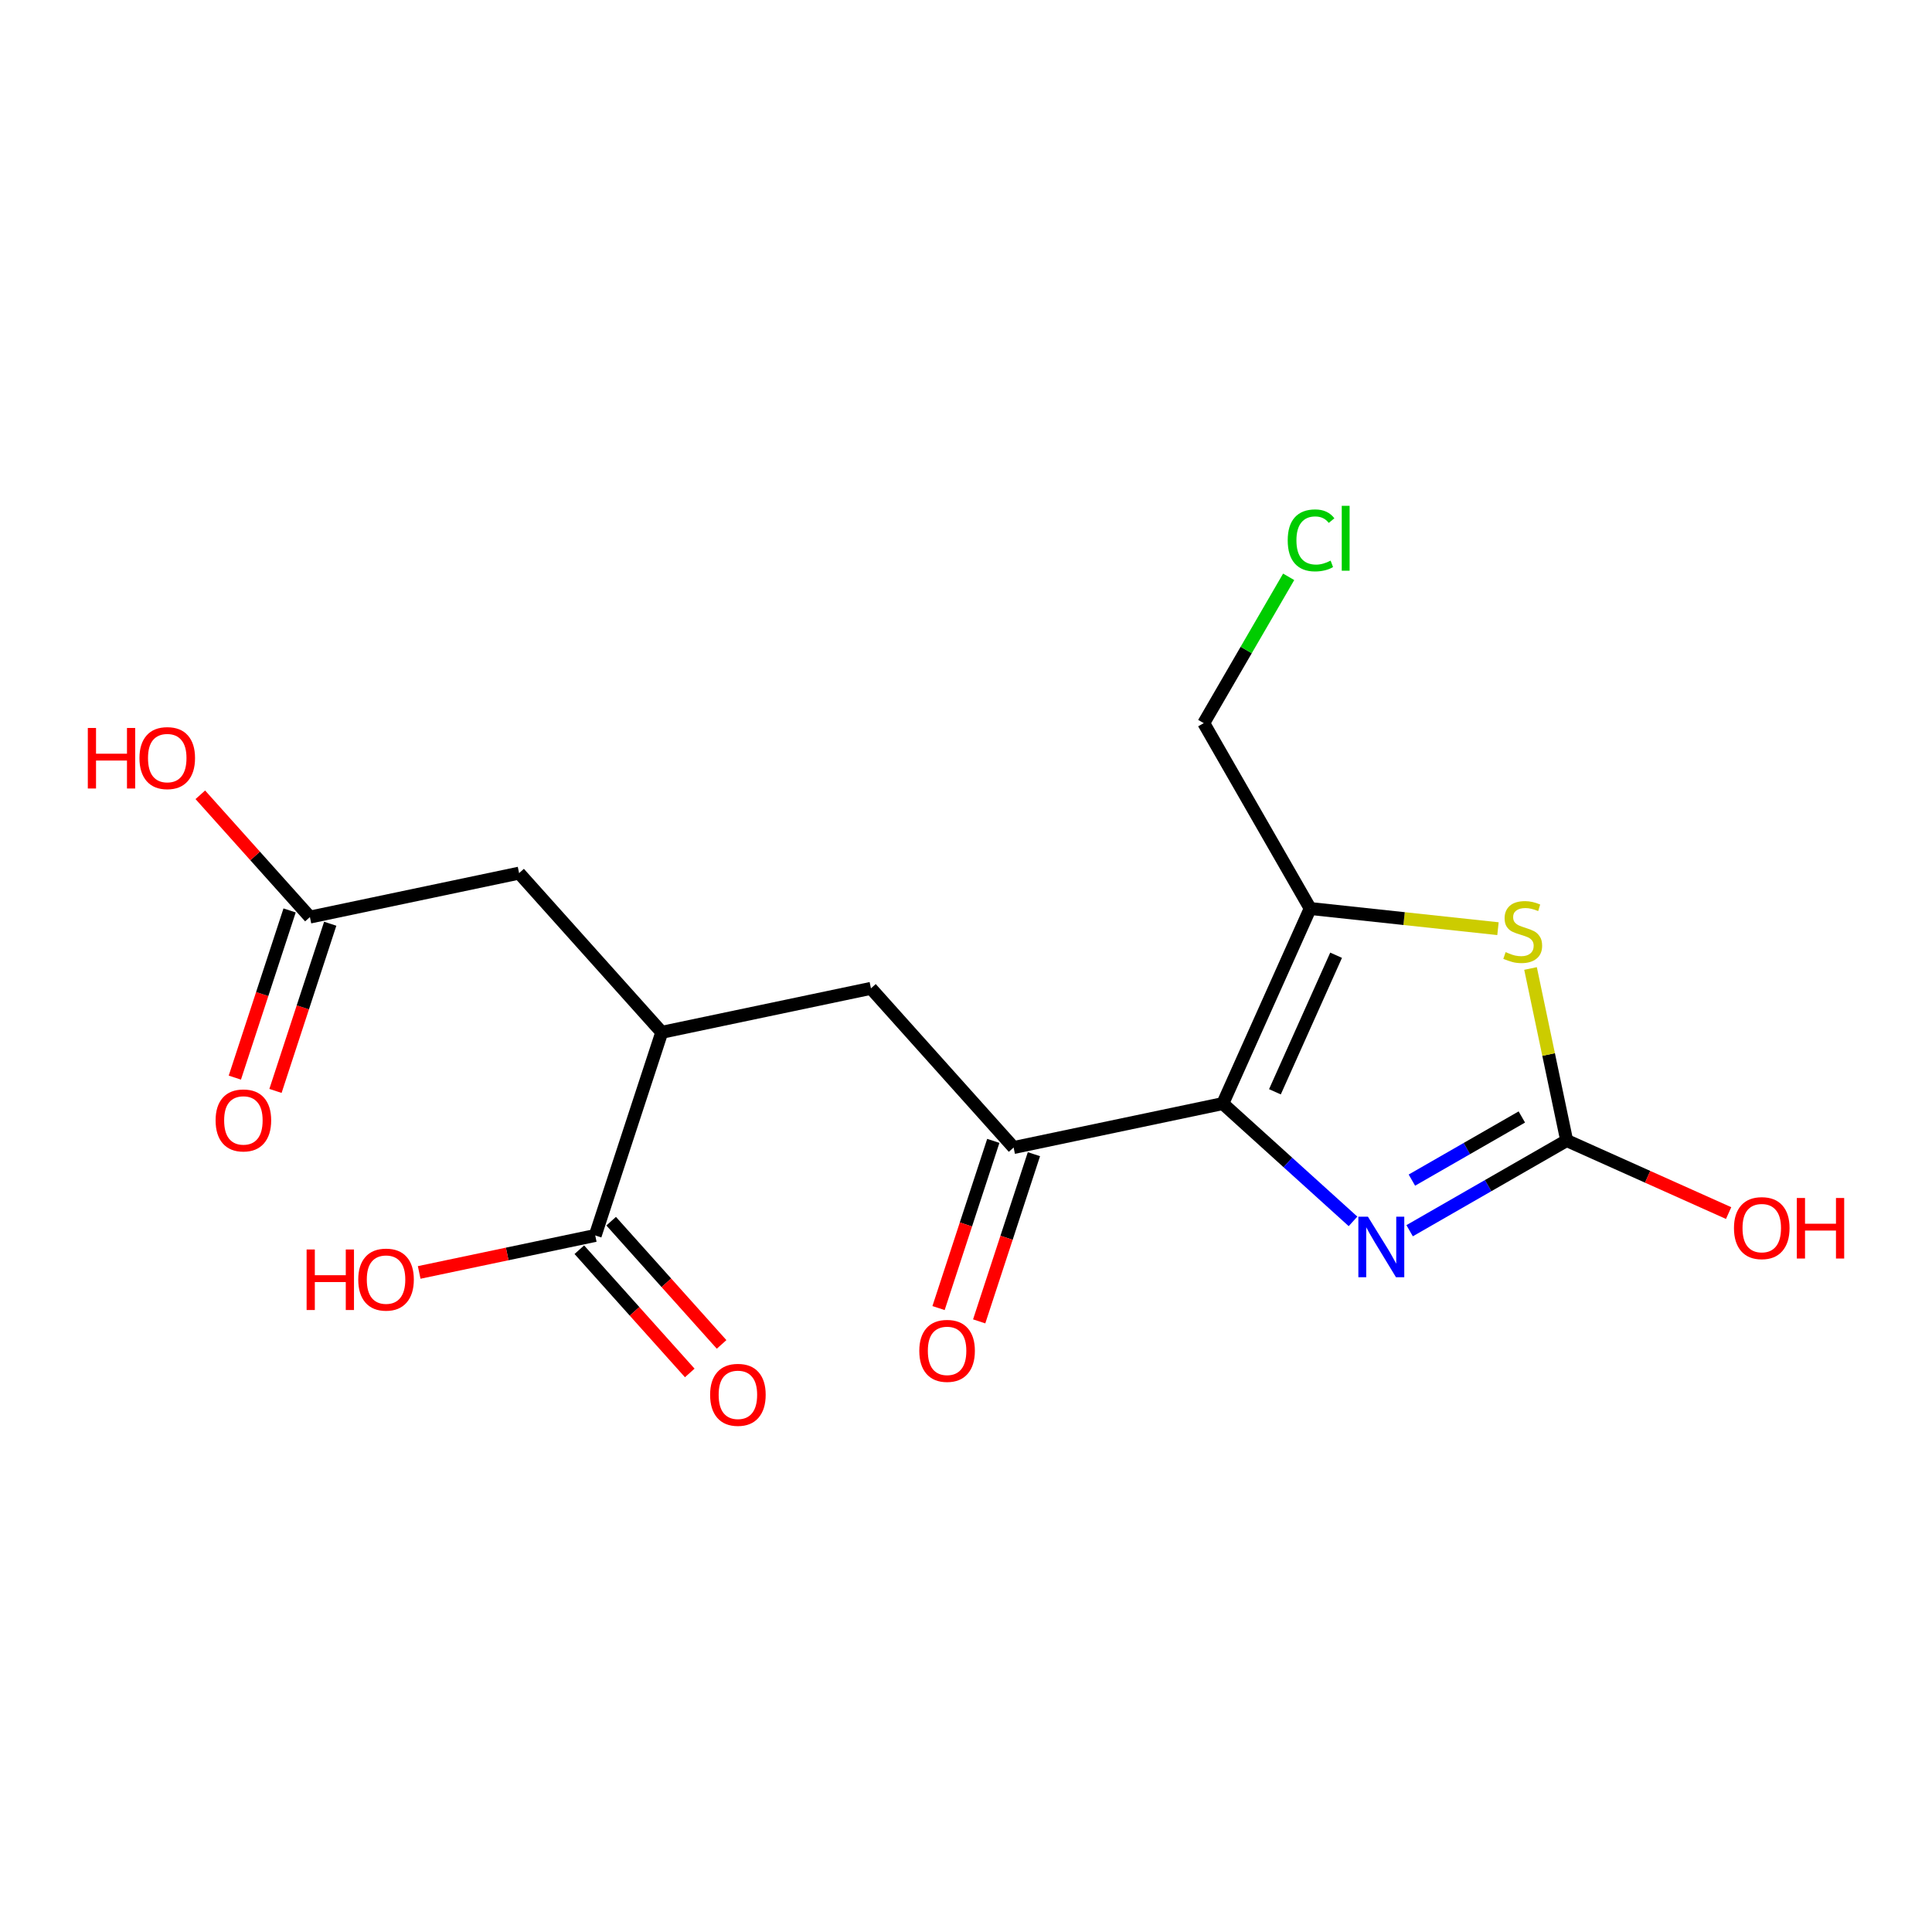 <?xml version='1.0' encoding='iso-8859-1'?>
<svg version='1.1' baseProfile='full'
              xmlns='http://www.w3.org/2000/svg'
                      xmlns:rdkit='http://www.rdkit.org/xml'
                      xmlns:xlink='http://www.w3.org/1999/xlink'
                  xml:space='preserve'
width='300px' height='300px' viewBox='0 0 300 300'>
<!-- END OF HEADER -->
<rect style='opacity:1.0;fill:#FFFFFF;stroke:none' width='300' height='300' x='0' y='0'> </rect>
<rect style='opacity:1.0;fill:#FFFFFF;stroke:none' width='300' height='300' x='0' y='0'> </rect>
<path class='bond-0 atom-0 atom-1' d='M 42.776,169.398 L 47.026,156.418' style='fill:none;fill-rule:evenodd;stroke:#FF0000;stroke-width:2.0px;stroke-linecap:butt;stroke-linejoin:miter;stroke-opacity:1' />
<path class='bond-0 atom-0 atom-1' d='M 47.026,156.418 L 51.277,143.437' style='fill:none;fill-rule:evenodd;stroke:#000000;stroke-width:2.0px;stroke-linecap:butt;stroke-linejoin:miter;stroke-opacity:1' />
<path class='bond-0 atom-0 atom-1' d='M 36.467,167.332 L 40.718,154.351' style='fill:none;fill-rule:evenodd;stroke:#FF0000;stroke-width:2.0px;stroke-linecap:butt;stroke-linejoin:miter;stroke-opacity:1' />
<path class='bond-0 atom-0 atom-1' d='M 40.718,154.351 L 44.969,141.371' style='fill:none;fill-rule:evenodd;stroke:#000000;stroke-width:2.0px;stroke-linecap:butt;stroke-linejoin:miter;stroke-opacity:1' />
<path class='bond-1 atom-1 atom-2' d='M 48.123,142.404 L 39.614,132.91' style='fill:none;fill-rule:evenodd;stroke:#000000;stroke-width:2.0px;stroke-linecap:butt;stroke-linejoin:miter;stroke-opacity:1' />
<path class='bond-1 atom-1 atom-2' d='M 39.614,132.91 L 31.105,123.415' style='fill:none;fill-rule:evenodd;stroke:#FF0000;stroke-width:2.0px;stroke-linecap:butt;stroke-linejoin:miter;stroke-opacity:1' />
<path class='bond-2 atom-1 atom-3' d='M 48.123,142.404 L 80.606,135.578' style='fill:none;fill-rule:evenodd;stroke:#000000;stroke-width:2.0px;stroke-linecap:butt;stroke-linejoin:miter;stroke-opacity:1' />
<path class='bond-3 atom-3 atom-4' d='M 80.606,135.578 L 102.758,160.296' style='fill:none;fill-rule:evenodd;stroke:#000000;stroke-width:2.0px;stroke-linecap:butt;stroke-linejoin:miter;stroke-opacity:1' />
<path class='bond-4 atom-4 atom-5' d='M 102.758,160.296 L 135.241,153.471' style='fill:none;fill-rule:evenodd;stroke:#000000;stroke-width:2.0px;stroke-linecap:butt;stroke-linejoin:miter;stroke-opacity:1' />
<path class='bond-15 atom-4 atom-16' d='M 102.758,160.296 L 92.428,191.84' style='fill:none;fill-rule:evenodd;stroke:#000000;stroke-width:2.0px;stroke-linecap:butt;stroke-linejoin:miter;stroke-opacity:1' />
<path class='bond-5 atom-5 atom-6' d='M 135.241,153.471 L 157.393,178.188' style='fill:none;fill-rule:evenodd;stroke:#000000;stroke-width:2.0px;stroke-linecap:butt;stroke-linejoin:miter;stroke-opacity:1' />
<path class='bond-6 atom-6 atom-7' d='M 154.239,177.155 L 149.988,190.136' style='fill:none;fill-rule:evenodd;stroke:#000000;stroke-width:2.0px;stroke-linecap:butt;stroke-linejoin:miter;stroke-opacity:1' />
<path class='bond-6 atom-6 atom-7' d='M 149.988,190.136 L 145.737,203.116' style='fill:none;fill-rule:evenodd;stroke:#FF0000;stroke-width:2.0px;stroke-linecap:butt;stroke-linejoin:miter;stroke-opacity:1' />
<path class='bond-6 atom-6 atom-7' d='M 160.547,179.221 L 156.297,192.202' style='fill:none;fill-rule:evenodd;stroke:#000000;stroke-width:2.0px;stroke-linecap:butt;stroke-linejoin:miter;stroke-opacity:1' />
<path class='bond-6 atom-6 atom-7' d='M 156.297,192.202 L 152.046,205.182' style='fill:none;fill-rule:evenodd;stroke:#FF0000;stroke-width:2.0px;stroke-linecap:butt;stroke-linejoin:miter;stroke-opacity:1' />
<path class='bond-7 atom-6 atom-8' d='M 157.393,178.188 L 189.876,171.363' style='fill:none;fill-rule:evenodd;stroke:#000000;stroke-width:2.0px;stroke-linecap:butt;stroke-linejoin:miter;stroke-opacity:1' />
<path class='bond-8 atom-8 atom-9' d='M 189.876,171.363 L 199.986,180.508' style='fill:none;fill-rule:evenodd;stroke:#000000;stroke-width:2.0px;stroke-linecap:butt;stroke-linejoin:miter;stroke-opacity:1' />
<path class='bond-8 atom-8 atom-9' d='M 199.986,180.508 L 210.096,189.654' style='fill:none;fill-rule:evenodd;stroke:#0000FF;stroke-width:2.0px;stroke-linecap:butt;stroke-linejoin:miter;stroke-opacity:1' />
<path class='bond-18 atom-13 atom-8' d='M 203.446,141.072 L 189.876,171.363' style='fill:none;fill-rule:evenodd;stroke:#000000;stroke-width:2.0px;stroke-linecap:butt;stroke-linejoin:miter;stroke-opacity:1' />
<path class='bond-18 atom-13 atom-8' d='M 207.469,148.329 L 197.969,169.533' style='fill:none;fill-rule:evenodd;stroke:#000000;stroke-width:2.0px;stroke-linecap:butt;stroke-linejoin:miter;stroke-opacity:1' />
<path class='bond-9 atom-9 atom-10' d='M 218.885,191.106 L 231.079,184.103' style='fill:none;fill-rule:evenodd;stroke:#0000FF;stroke-width:2.0px;stroke-linecap:butt;stroke-linejoin:miter;stroke-opacity:1' />
<path class='bond-9 atom-9 atom-10' d='M 231.079,184.103 L 243.274,177.1' style='fill:none;fill-rule:evenodd;stroke:#000000;stroke-width:2.0px;stroke-linecap:butt;stroke-linejoin:miter;stroke-opacity:1' />
<path class='bond-9 atom-9 atom-10' d='M 219.237,183.248 L 227.774,178.346' style='fill:none;fill-rule:evenodd;stroke:#0000FF;stroke-width:2.0px;stroke-linecap:butt;stroke-linejoin:miter;stroke-opacity:1' />
<path class='bond-9 atom-9 atom-10' d='M 227.774,178.346 L 236.31,173.444' style='fill:none;fill-rule:evenodd;stroke:#000000;stroke-width:2.0px;stroke-linecap:butt;stroke-linejoin:miter;stroke-opacity:1' />
<path class='bond-10 atom-10 atom-11' d='M 243.274,177.1 L 255.847,182.733' style='fill:none;fill-rule:evenodd;stroke:#000000;stroke-width:2.0px;stroke-linecap:butt;stroke-linejoin:miter;stroke-opacity:1' />
<path class='bond-10 atom-10 atom-11' d='M 255.847,182.733 L 268.42,188.366' style='fill:none;fill-rule:evenodd;stroke:#FF0000;stroke-width:2.0px;stroke-linecap:butt;stroke-linejoin:miter;stroke-opacity:1' />
<path class='bond-11 atom-10 atom-12' d='M 243.274,177.1 L 240.467,163.743' style='fill:none;fill-rule:evenodd;stroke:#000000;stroke-width:2.0px;stroke-linecap:butt;stroke-linejoin:miter;stroke-opacity:1' />
<path class='bond-11 atom-10 atom-12' d='M 240.467,163.743 L 237.66,150.386' style='fill:none;fill-rule:evenodd;stroke:#CCCC00;stroke-width:2.0px;stroke-linecap:butt;stroke-linejoin:miter;stroke-opacity:1' />
<path class='bond-12 atom-12 atom-13' d='M 232.605,144.205 L 218.025,142.638' style='fill:none;fill-rule:evenodd;stroke:#CCCC00;stroke-width:2.0px;stroke-linecap:butt;stroke-linejoin:miter;stroke-opacity:1' />
<path class='bond-12 atom-12 atom-13' d='M 218.025,142.638 L 203.446,141.072' style='fill:none;fill-rule:evenodd;stroke:#000000;stroke-width:2.0px;stroke-linecap:butt;stroke-linejoin:miter;stroke-opacity:1' />
<path class='bond-13 atom-13 atom-14' d='M 203.446,141.072 L 186.917,112.288' style='fill:none;fill-rule:evenodd;stroke:#000000;stroke-width:2.0px;stroke-linecap:butt;stroke-linejoin:miter;stroke-opacity:1' />
<path class='bond-14 atom-14 atom-15' d='M 186.917,112.288 L 193.51,100.929' style='fill:none;fill-rule:evenodd;stroke:#000000;stroke-width:2.0px;stroke-linecap:butt;stroke-linejoin:miter;stroke-opacity:1' />
<path class='bond-14 atom-14 atom-15' d='M 193.51,100.929 L 200.104,89.57' style='fill:none;fill-rule:evenodd;stroke:#00CC00;stroke-width:2.0px;stroke-linecap:butt;stroke-linejoin:miter;stroke-opacity:1' />
<path class='bond-16 atom-16 atom-17' d='M 89.956,194.055 L 98.531,203.623' style='fill:none;fill-rule:evenodd;stroke:#000000;stroke-width:2.0px;stroke-linecap:butt;stroke-linejoin:miter;stroke-opacity:1' />
<path class='bond-16 atom-16 atom-17' d='M 98.531,203.623 L 107.105,213.19' style='fill:none;fill-rule:evenodd;stroke:#FF0000;stroke-width:2.0px;stroke-linecap:butt;stroke-linejoin:miter;stroke-opacity:1' />
<path class='bond-16 atom-16 atom-17' d='M 94.9,189.625 L 103.474,199.192' style='fill:none;fill-rule:evenodd;stroke:#000000;stroke-width:2.0px;stroke-linecap:butt;stroke-linejoin:miter;stroke-opacity:1' />
<path class='bond-16 atom-16 atom-17' d='M 103.474,199.192 L 112.049,208.76' style='fill:none;fill-rule:evenodd;stroke:#FF0000;stroke-width:2.0px;stroke-linecap:butt;stroke-linejoin:miter;stroke-opacity:1' />
<path class='bond-17 atom-16 atom-18' d='M 92.428,191.84 L 78.759,194.712' style='fill:none;fill-rule:evenodd;stroke:#000000;stroke-width:2.0px;stroke-linecap:butt;stroke-linejoin:miter;stroke-opacity:1' />
<path class='bond-17 atom-16 atom-18' d='M 78.759,194.712 L 65.09,197.584' style='fill:none;fill-rule:evenodd;stroke:#FF0000;stroke-width:2.0px;stroke-linecap:butt;stroke-linejoin:miter;stroke-opacity:1' />
<path  class='atom-0' d='M 33.478 173.974
Q 33.478 171.717, 34.593 170.456
Q 35.709 169.195, 37.793 169.195
Q 39.877 169.195, 40.993 170.456
Q 42.108 171.717, 42.108 173.974
Q 42.108 176.258, 40.979 177.559
Q 39.851 178.847, 37.793 178.847
Q 35.722 178.847, 34.593 177.559
Q 33.478 176.271, 33.478 173.974
M 37.793 177.785
Q 39.227 177.785, 39.997 176.829
Q 40.78 175.86, 40.78 173.974
Q 40.78 172.129, 39.997 171.199
Q 39.227 170.257, 37.793 170.257
Q 36.359 170.257, 35.576 171.186
Q 34.806 172.116, 34.806 173.974
Q 34.806 175.873, 35.576 176.829
Q 36.359 177.785, 37.793 177.785
' fill='#FF0000'/>
<path  class='atom-2' d='M 13.636 113.039
L 14.911 113.039
L 14.911 117.036
L 19.717 117.036
L 19.717 113.039
L 20.992 113.039
L 20.992 122.439
L 19.717 122.439
L 19.717 118.098
L 14.911 118.098
L 14.911 122.439
L 13.636 122.439
L 13.636 113.039
' fill='#FF0000'/>
<path  class='atom-2' d='M 21.655 117.713
Q 21.655 115.456, 22.771 114.195
Q 23.886 112.933, 25.971 112.933
Q 28.055 112.933, 29.17 114.195
Q 30.285 115.456, 30.285 117.713
Q 30.285 119.996, 29.157 121.298
Q 28.028 122.585, 25.971 122.585
Q 23.899 122.585, 22.771 121.298
Q 21.655 120.01, 21.655 117.713
M 25.971 121.523
Q 27.404 121.523, 28.174 120.567
Q 28.958 119.598, 28.958 117.713
Q 28.958 115.867, 28.174 114.938
Q 27.404 113.995, 25.971 113.995
Q 24.537 113.995, 23.753 114.925
Q 22.983 115.854, 22.983 117.713
Q 22.983 119.611, 23.753 120.567
Q 24.537 121.523, 25.971 121.523
' fill='#FF0000'/>
<path  class='atom-7' d='M 142.748 209.758
Q 142.748 207.501, 143.863 206.24
Q 144.979 204.979, 147.063 204.979
Q 149.147 204.979, 150.263 206.24
Q 151.378 207.501, 151.378 209.758
Q 151.378 212.042, 150.249 213.343
Q 149.121 214.631, 147.063 214.631
Q 144.992 214.631, 143.863 213.343
Q 142.748 212.055, 142.748 209.758
M 147.063 213.569
Q 148.497 213.569, 149.267 212.613
Q 150.05 211.644, 150.05 209.758
Q 150.05 207.913, 149.267 206.984
Q 148.497 206.041, 147.063 206.041
Q 145.629 206.041, 144.846 206.97
Q 144.076 207.9, 144.076 209.758
Q 144.076 211.657, 144.846 212.613
Q 145.629 213.569, 147.063 213.569
' fill='#FF0000'/>
<path  class='atom-9' d='M 212.413 188.93
L 215.493 193.908
Q 215.798 194.4, 216.289 195.289
Q 216.781 196.179, 216.807 196.232
L 216.807 188.93
L 218.055 188.93
L 218.055 198.33
L 216.767 198.33
L 213.461 192.886
Q 213.076 192.249, 212.665 191.519
Q 212.267 190.788, 212.147 190.563
L 212.147 198.33
L 210.926 198.33
L 210.926 188.93
L 212.413 188.93
' fill='#0000FF'/>
<path  class='atom-11' d='M 269.25 190.697
Q 269.25 188.44, 270.365 187.179
Q 271.48 185.918, 273.565 185.918
Q 275.649 185.918, 276.765 187.179
Q 277.88 188.44, 277.88 190.697
Q 277.88 192.981, 276.751 194.282
Q 275.623 195.57, 273.565 195.57
Q 271.494 195.57, 270.365 194.282
Q 269.25 192.994, 269.25 190.697
M 273.565 194.508
Q 274.999 194.508, 275.769 193.552
Q 276.552 192.583, 276.552 190.697
Q 276.552 188.852, 275.769 187.923
Q 274.999 186.98, 273.565 186.98
Q 272.131 186.98, 271.348 187.909
Q 270.578 188.839, 270.578 190.697
Q 270.578 192.596, 271.348 193.552
Q 272.131 194.508, 273.565 194.508
' fill='#FF0000'/>
<path  class='atom-11' d='M 279.008 186.024
L 280.283 186.024
L 280.283 190.02
L 285.089 190.02
L 285.089 186.024
L 286.364 186.024
L 286.364 195.424
L 285.089 195.424
L 285.089 191.082
L 280.283 191.082
L 280.283 195.424
L 279.008 195.424
L 279.008 186.024
' fill='#FF0000'/>
<path  class='atom-12' d='M 233.793 147.844
Q 233.899 147.884, 234.337 148.07
Q 234.775 148.256, 235.253 148.375
Q 235.744 148.481, 236.222 148.481
Q 237.112 148.481, 237.63 148.056
Q 238.148 147.618, 238.148 146.861
Q 238.148 146.344, 237.882 146.025
Q 237.63 145.706, 237.231 145.534
Q 236.833 145.361, 236.169 145.162
Q 235.333 144.91, 234.828 144.671
Q 234.337 144.432, 233.979 143.927
Q 233.633 143.423, 233.633 142.573
Q 233.633 141.391, 234.43 140.661
Q 235.24 139.931, 236.833 139.931
Q 237.922 139.931, 239.157 140.449
L 238.851 141.471
Q 237.723 141.006, 236.873 141.006
Q 235.957 141.006, 235.452 141.391
Q 234.948 141.763, 234.961 142.414
Q 234.961 142.918, 235.213 143.224
Q 235.479 143.529, 235.851 143.702
Q 236.236 143.874, 236.873 144.073
Q 237.723 144.339, 238.227 144.604
Q 238.732 144.87, 239.09 145.414
Q 239.462 145.945, 239.462 146.861
Q 239.462 148.163, 238.586 148.866
Q 237.723 149.557, 236.276 149.557
Q 235.439 149.557, 234.802 149.371
Q 234.178 149.198, 233.434 148.893
L 233.793 147.844
' fill='#CCCC00'/>
<path  class='atom-15' d='M 199.955 83.907
Q 199.955 81.57, 201.044 80.349
Q 202.146 79.114, 204.23 79.114
Q 206.168 79.114, 207.204 80.482
L 206.328 81.199
Q 205.571 80.203, 204.23 80.203
Q 202.809 80.203, 202.053 81.159
Q 201.309 82.101, 201.309 83.907
Q 201.309 85.766, 202.079 86.722
Q 202.862 87.678, 204.376 87.678
Q 205.412 87.678, 206.62 87.054
L 206.992 88.049
Q 206.5 88.368, 205.757 88.554
Q 205.013 88.74, 204.19 88.74
Q 202.146 88.74, 201.044 87.492
Q 199.955 86.244, 199.955 83.907
' fill='#00CC00'/>
<path  class='atom-15' d='M 208.346 78.543
L 209.567 78.543
L 209.567 88.62
L 208.346 88.62
L 208.346 78.543
' fill='#00CC00'/>
<path  class='atom-17' d='M 110.266 216.584
Q 110.266 214.327, 111.381 213.066
Q 112.496 211.805, 114.58 211.805
Q 116.665 211.805, 117.78 213.066
Q 118.895 214.327, 118.895 216.584
Q 118.895 218.868, 117.767 220.169
Q 116.638 221.457, 114.58 221.457
Q 112.509 221.457, 111.381 220.169
Q 110.266 218.881, 110.266 216.584
M 114.58 220.395
Q 116.014 220.395, 116.784 219.439
Q 117.568 218.47, 117.568 216.584
Q 117.568 214.739, 116.784 213.809
Q 116.014 212.867, 114.58 212.867
Q 113.147 212.867, 112.363 213.796
Q 111.593 214.725, 111.593 216.584
Q 111.593 218.483, 112.363 219.439
Q 113.147 220.395, 114.58 220.395
' fill='#FF0000'/>
<path  class='atom-18' d='M 47.611 194.019
L 48.886 194.019
L 48.886 198.015
L 53.692 198.015
L 53.692 194.019
L 54.967 194.019
L 54.967 203.419
L 53.692 203.419
L 53.692 199.077
L 48.886 199.077
L 48.886 203.419
L 47.611 203.419
L 47.611 194.019
' fill='#FF0000'/>
<path  class='atom-18' d='M 55.63 198.692
Q 55.63 196.435, 56.746 195.174
Q 57.861 193.912, 59.946 193.912
Q 62.03 193.912, 63.145 195.174
Q 64.26 196.435, 64.26 198.692
Q 64.26 200.976, 63.132 202.277
Q 62.003 203.565, 59.946 203.565
Q 57.874 203.565, 56.746 202.277
Q 55.63 200.989, 55.63 198.692
M 59.946 202.503
Q 61.379 202.503, 62.149 201.547
Q 62.933 200.577, 62.933 198.692
Q 62.933 196.847, 62.149 195.917
Q 61.379 194.975, 59.946 194.975
Q 58.512 194.975, 57.728 195.904
Q 56.958 196.833, 56.958 198.692
Q 56.958 200.591, 57.728 201.547
Q 58.512 202.503, 59.946 202.503
' fill='#FF0000'/>
</svg>

